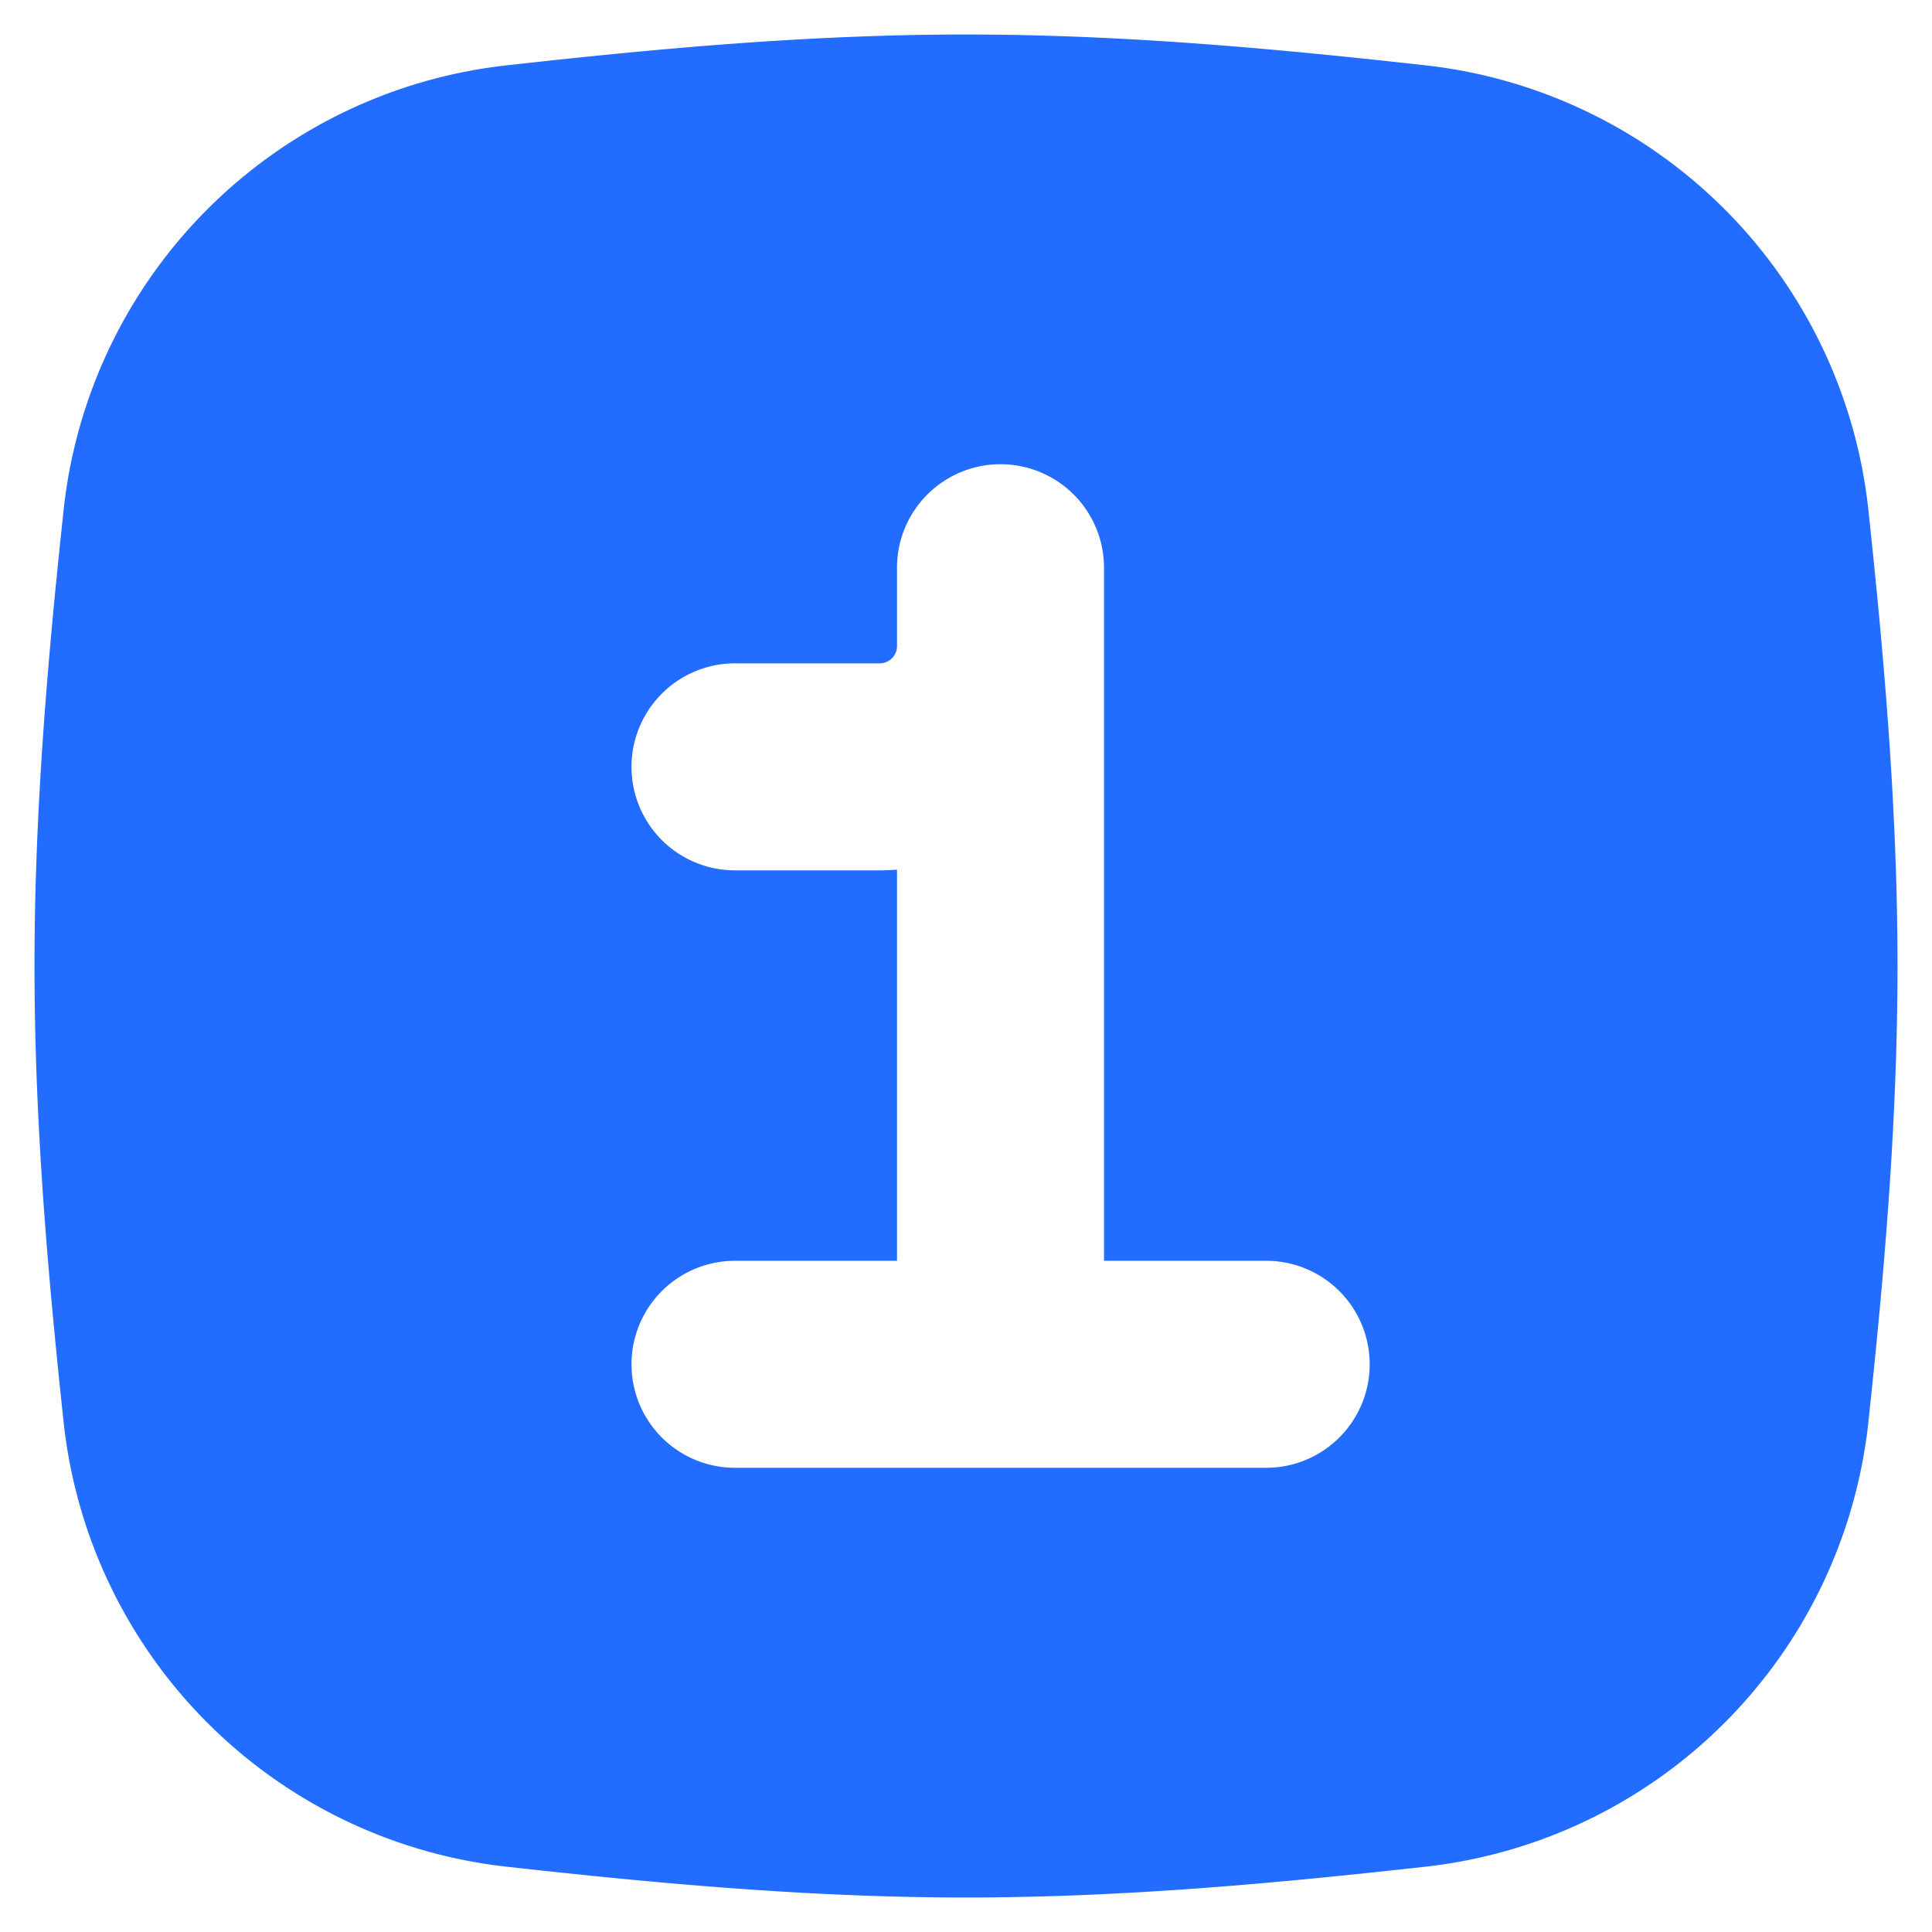 <svg xmlns="http://www.w3.org/2000/svg" fill="none" viewBox="0 0 48 48" height="48" width="48"><g id="number-one-square--number-one-square-mathematics-equation-text"><path id="Subtract" fill="#226cff" fill-rule="evenodd" d="M12.538 1.629C16.221 1.217 20.064 0.857 24 0.857c3.936 0 7.779 0.36 11.462 0.771a12.453 12.453 0 0 1 10.951 10.982c0.394 3.665 0.73 7.481 0.73 11.39 0 3.909 -0.336 7.725 -0.73 11.39a12.453 12.453 0 0 1 -10.951 10.982c-3.682 0.411 -7.526 0.771 -11.462 0.771 -3.936 0 -7.779 -0.36 -11.462 -0.771a12.453 12.453 0 0 1 -10.951 -10.982C1.193 31.725 0.857 27.909 0.857 24c0 -3.909 0.336 -7.725 0.73 -11.39A12.453 12.453 0 0 1 12.538 1.629ZM27.429 14.105a2.571 2.571 0 0 0 -5.143 0v1.944c0 0.24 -0.192 0.432 -0.432 0.432H18.261a2.571 2.571 0 0 0 0 5.143h3.593c0.144 0 0.291 -0.007 0.432 -0.017v9.717H18.261a2.571 2.571 0 0 0 0 5.143h13.197a2.571 2.571 0 0 0 0 -5.143H27.429V14.105Z" clip-rule="evenodd" stroke-width="3.429"></path></g></svg>